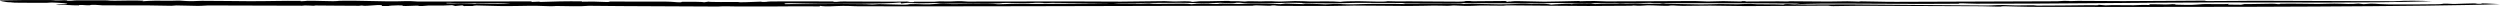 <?xml version="1.0" encoding="UTF-8"?> <svg xmlns="http://www.w3.org/2000/svg" width="1440" height="4" viewBox="0 0 1440 4" fill="none"><path d="M0.072 0.247C9.74 0.034 19.325 -0.057 29.122 0.036C31.353 0.057 31.142 0.222 32.059 0.248C33.744 0.297 36.564 0.12 36.959 0.12C39.411 0.118 38.453 0.406 38.783 0.417C42.458 0.534 41.401 0.206 44.907 0.174C49.439 0.133 55.376 0.192 60.992 0.208C62.958 0.214 62.086 0.434 66.32 0.415C69.323 0.402 78.487 0.152 82.68 0.419C82.705 0.52 82.175 0.631 81.951 0.735C87.968 0.315 90.124 0.334 98.596 0.436C99.942 0.452 101.177 0.28 103.579 0.343C105.99 0.407 106.095 0.673 110.931 0.67C112.645 0.668 113.685 0.481 116.308 0.472C123.778 0.449 137.87 0.682 143.895 0.69C155.652 0.706 162.497 0.386 173.102 0.497C173.923 0.505 172.12 0.711 173.625 0.715C175.142 0.719 176.72 0.447 177.092 0.44C181.119 0.37 189.581 0.735 191.798 0.691C197.193 0.583 191.883 0.463 199.346 0.411C206.569 0.362 216.568 0.717 223.674 0.786C231.916 0.867 234.558 0.351 240.724 0.889C262.611 0.858 284.315 0.839 306.293 0.811C306.23 0.919 306.158 1.026 306.083 1.133C307.817 1.059 309.549 0.985 311.279 0.911C311.018 0.991 310.77 1.071 310.508 1.15C318.635 0.842 325.848 0.683 335.251 0.768C335.434 0.769 334.951 0.983 335.103 0.989C337.22 1.029 339.593 0.864 341.494 0.903C346.066 0.996 353.794 1.462 350.39 0.892C361.008 1.01 373.389 0.817 383.38 0.927C387.773 0.975 389.084 1.313 391.181 1.332C393.275 1.352 392.209 1.061 392.952 1.05C397.421 0.986 404.744 0.998 405.513 1.323C406.407 1.193 407.352 1.061 408.258 0.931C407.733 1.291 421.433 1.142 425.003 1.151C425.657 1.153 425.748 1.311 426.241 1.309C431.797 1.289 433.17 1.041 437.928 0.959C439.597 0.93 437.009 1.208 441.293 1.088C441.666 1.077 441.471 0.827 446.579 0.829C454.761 0.831 470.184 0.732 479.989 0.856C480.786 0.865 478.359 1.138 482.005 1.074C483.324 1.052 482.693 0.858 485.89 0.857C498.302 0.848 511.341 1.071 524.056 0.886C523.595 1.105 519.09 1.35 525.861 1.213C526.943 1.19 526.135 0.995 526.621 0.988C530.551 0.931 533.954 1.071 538.197 0.996C539.45 0.973 539.761 0.82 541.323 0.784C543.629 0.73 544.648 0.948 547.323 0.856C551.513 0.71 552.123 0.502 557.352 0.909C586.9 0.883 616.203 0.769 645.579 0.948C654.083 0.831 661.922 0.702 670.769 0.657C673.375 0.644 673.873 0.922 678.028 0.83C678.956 0.81 685.61 0.512 686.578 1.073C688.429 1.024 689.598 1.023 691.188 0.993C689.983 0.91 688.739 0.827 687.584 0.744C694.293 0.834 699.77 0.636 705.706 0.543C710.076 0.474 706.973 0.714 709.654 0.69C712.336 0.667 713.556 0.613 716.908 0.901C719.54 0.569 721.29 0.801 726.144 0.81C726.666 0.811 729.681 0.682 732.202 0.708C734.014 0.727 734.551 0.934 737.43 0.902C737.902 0.897 743.989 0.64 745.927 0.617C748.946 0.58 753.744 0.845 754.328 0.848C762.82 0.895 766.074 0.633 772.095 1.065C773.312 0.808 778.335 0.658 782.396 0.683C787.524 0.714 797.821 1.239 799.228 0.685C805.178 0.931 804.514 0.779 811.547 0.774C817.94 0.769 834.914 0.981 840.126 0.951C845.329 0.921 842.8 0.613 844.856 0.572C848.22 0.503 846.402 0.731 848.705 0.727C855.22 0.718 860.891 0.674 867.128 0.575C867.463 0.735 867.824 0.895 868.172 1.055C868.495 1.002 868.817 0.948 869.14 0.895C870.482 0.897 871.987 0.893 873.231 0.898C862.725 0.197 883.404 0.95 889.557 0.968C894.752 0.982 903.42 0.65 909.151 0.578C910.541 0.561 909.585 0.733 909.871 0.729C913.228 0.68 913.736 0.562 918.256 0.578C920.647 0.587 923.09 0.803 925.423 0.807C942.396 0.836 958.929 0.619 975.854 0.596C978.722 0.592 981.199 0.855 983.614 0.861C987.071 0.869 989.255 0.653 992.508 0.65C995.75 0.647 1000.43 0.905 1002.64 0.865C1004.85 0.827 1001.07 0.577 1005.11 0.645C1006.97 0.677 1003.69 0.863 1005.98 0.868C1013.21 0.886 1023.12 0.656 1030.72 0.879C1030.39 0.823 1029.93 0.773 1029.52 0.72C1037.59 0.742 1044.75 0.876 1053.15 0.895C1056.12 0.902 1061.32 0.739 1064.18 0.74C1067.03 0.74 1068.33 0.918 1070.62 0.923C1071.56 0.925 1071.19 0.766 1071.82 0.769C1079.73 0.811 1084.08 1.094 1092.41 1.062C1122.77 0.944 1154.07 0.843 1185.01 0.736C1186.26 0.732 1187.1 0.525 1188.93 0.494C1191.75 0.447 1191.89 0.63 1192.27 0.636C1194.69 0.677 1193.69 0.507 1196.93 0.507C1204.05 0.507 1215.62 0.657 1222.82 0.644C1239.53 0.614 1253.14 0.453 1269.41 0.372C1270.58 0.365 1269.78 0.61 1271.82 0.614C1286.19 0.639 1289.19 0.405 1306.85 0.471C1324.69 0.537 1358.02 0.685 1378.98 0.719C1378.98 0.72 1378.98 0.72 1378.98 0.721C1385.64 0.268 1394.01 0.38 1400.99 0.723C1360.43 1.841 1321.57 1.344 1278.39 1.388C1233.04 1.434 1184.23 2.246 1138.27 2.136C1133.91 2.125 1132.17 1.867 1128.51 1.921C1127.89 1.93 1129.49 2.129 1127.59 2.15C1101.63 2.421 1073.68 1.967 1048.13 2.093C1041.19 2.127 1040.11 2.349 1034.04 2.406C1035.1 2.301 1035.8 2.191 1036.73 2.086C1009.14 1.758 981.319 1.904 953.185 1.858C951.917 1.855 951.755 1.638 950.426 1.63C947.767 1.613 945.223 1.852 942.905 1.86C939.88 1.87 939.357 1.698 936.571 1.709C935.212 1.715 935.617 1.881 932.664 1.853C932.417 1.85 932.255 1.676 930.291 1.699C924.915 1.761 913.799 1.907 909.337 1.95C903.622 2.006 899.047 1.744 896.89 1.727C891.067 1.681 891.189 1.949 886.269 1.949C851.005 1.951 817.484 1.645 781.44 1.648C779.178 1.648 770.815 1.947 766.635 1.935C765.235 1.93 757.904 1.851 756.801 1.845C752.34 1.82 748.486 1.639 746.026 1.601C741.256 1.527 735.928 1.809 733.333 1.837C728.776 1.887 720.684 1.85 718.77 1.843C714.151 1.825 715.677 1.476 712.362 1.557C711.382 1.582 712.408 1.849 708.957 1.849C706.065 1.849 704.895 1.647 702.921 1.611C700.947 1.575 697.325 1.886 696.094 1.879C689.659 1.835 686.811 1.631 679.802 1.62C673.996 1.612 647.116 1.755 644.869 1.828C634.845 2.156 651.54 2.009 652.478 2.02C657.559 2.084 656.816 2.21 661.882 1.97C666.417 2.711 682.194 1.557 686.254 2.436C690.441 1.85 693.959 2.146 698.368 2.263C704.462 2.426 699.821 2.085 704.267 2.082C706.02 2.082 711.097 2.348 713.729 2.311C716.36 2.273 717.468 2.069 720.994 2.058C727.287 2.037 732.355 2.132 737.644 2.377C738.613 2.269 739.517 2.161 740.473 2.053C744.124 2.169 747.791 2.284 751.443 2.4C750.859 2.305 750.275 2.21 749.691 2.116C750.759 2.102 751.831 2.089 752.9 2.076C756.451 2.218 759.853 2.349 763.497 2.496C773.407 1.95 770.532 2.423 776.042 2.494C781.553 2.565 784.745 2.249 789.006 2.247C794.747 2.245 797.39 2.205 803.181 2.228C806.526 2.241 812.205 2.546 807.544 2.062C817.992 2.024 832.33 1.889 841.723 2.085C844.495 2.142 840.798 2.294 841.271 2.313C843.629 2.403 845.595 2.156 848.01 2.191C852.02 2.25 859.845 2.442 863.014 2.487C867.569 2.553 874.747 2.233 875.482 2.21C879.587 2.08 880.688 2.345 882.008 2.327C889.523 2.221 891.131 2.109 893.493 2.669C895.424 2.427 903.533 2.02 905.497 2.427C905.547 2.059 912.291 2.121 916.45 2.029C917.222 2.136 918.007 2.241 918.78 2.349C927.534 1.691 944.602 2.169 956.046 2.247C956.332 2.249 956.844 1.973 958.562 2.035C958.671 2.04 958.494 2.164 959.647 2.18C963.469 2.232 977.91 2.541 979.551 2.544C985.654 2.554 986.725 2.349 990.449 2.329C995.354 2.303 996.064 2.489 1000.74 2.463C1002.94 2.45 1004.93 2.206 1008.39 2.241C1010.44 2.261 1010.64 2.453 1012.26 2.468C1017.98 2.524 1022.16 2.403 1027.24 2.653C1028.57 2.042 1030.99 2.492 1033.51 2.538C1043.71 2.726 1056.67 2.468 1065.31 2.524C1092.69 2.699 1116.87 3.075 1143.81 3.16C1148.22 3.174 1149.18 2.867 1153.73 2.887C1155.76 2.896 1157.86 3.118 1161.2 3.121C1163.89 3.124 1167.74 3.011 1171.11 3.012C1172 3.012 1172.08 3.22 1173.4 3.222C1183.39 3.234 1193.31 3.086 1203.25 2.984C1206.96 2.946 1209.27 3.222 1208.64 2.742C1210.06 2.86 1211.45 2.963 1212.79 3.079C1217.92 2.776 1222.12 3.091 1229.12 3.014C1229.87 3.005 1235.16 2.673 1238.18 2.912C1238.39 2.742 1237.92 2.596 1238.01 2.442C1241 2.376 1245.42 2.574 1247.41 2.594C1249.37 2.614 1250.7 2.392 1251.29 2.39C1253.55 2.384 1253.02 2.676 1253.2 2.681C1263.75 2.961 1262.65 2.805 1269.05 2.367C1270.65 2.257 1281.59 2.578 1283.82 2.232C1283.92 2.373 1283.31 2.497 1283.13 2.632C1286.44 2.668 1289.73 2.705 1292.96 2.742C1292.27 2.606 1291.45 2.47 1290.82 2.334C1297.44 2.452 1302.98 2.133 1308.44 2.143C1311.57 2.149 1311.19 2.449 1313.03 2.383C1313.39 2.37 1312.78 2.168 1313.85 2.152C1322.56 2.02 1326.4 2.234 1335.21 2.275C1339.36 2.294 1342.81 1.926 1348.65 2.168C1349.18 2.191 1354.9 2.517 1358.44 2.049C1359.57 2.197 1360.57 2.275 1361.41 2.399C1368.61 1.704 1366.61 2.385 1376.39 2.546C1381.53 2.63 1398.36 2.508 1403.79 2.434C1407.04 2.389 1406.98 2.116 1407.56 2.105C1411.03 2.042 1411.03 2.307 1414.25 2.263C1417.47 2.22 1421.54 1.92 1424.86 1.948C1427.41 1.969 1425.4 2.298 1429.17 2.183C1429.95 2.158 1427.72 1.879 1431.69 1.989C1432.32 2.006 1438.69 2.308 1440 2.373C1436.63 2.548 1426.93 2.776 1423.3 2.847C1361 4.073 1235.8 4.086 1169.24 3.932C1163.07 3.918 1159.06 3.631 1155.06 3.606C1151.06 3.581 1154.44 3.844 1150.82 3.822C1147.21 3.8 1144.53 3.614 1141.08 3.598C1117.9 3.488 1094.87 3.372 1071.97 3.321C1066.06 3.309 1061.37 3.522 1056 3.522C1053.89 3.522 1053.82 3.246 1052.32 3.249C1036.13 3.271 1021.47 3.536 1005.42 3.504C998.757 3.49 991.584 3.258 985.028 3.236C979.621 3.217 974.051 3.376 969.192 3.38C966.534 3.382 965.134 3.172 964.174 3.155C960.831 3.101 962 3.357 960.292 3.357C955.584 3.356 953.246 3.046 948.849 3.071C947.123 3.08 947.345 3.278 944.841 3.308C941.667 3.347 942.841 3.165 940.575 3.159C940.439 3.158 940.883 3.299 939.682 3.305C931.968 3.342 922.286 3.453 914.782 3.443C899.281 3.424 884.123 3.152 869.651 3.099C866.009 3.086 866.976 3.27 865.82 3.279C860.257 3.321 858.272 3.101 852.459 3.18C851.491 3.193 847.599 3.447 843.887 3.383C841.87 3.348 839.58 3.189 837.863 3.152C836.146 3.115 835.871 3.349 833.808 3.349C830.052 3.35 831.143 3.188 825.776 3.217C823.613 3.228 816.399 3.45 810.845 3.433C801.79 3.405 790.474 3.203 779.765 3.2C776.089 3.198 771.37 3.438 765.675 3.441C758.72 3.444 745.863 3.389 738.726 3.386C735.075 3.385 734.811 3.133 734.376 3.122C731.584 3.052 732.712 3.333 730.84 3.322C728.269 3.307 725.871 3.1 723.536 3.086C722.047 3.077 721.811 3.284 721.488 3.286C709.543 3.355 698.989 3.335 687.111 3.358C623.411 3.477 559.167 3.743 495.63 3.623C490.307 3.614 490.105 3.352 485.417 3.393C480.727 3.434 476.187 3.998 472.316 3.375C472.191 3.5 472.203 3.59 472.078 3.705C462.415 3.527 452.807 3.711 443.318 3.734C436.318 3.75 430.006 3.73 423.584 3.717C417.883 3.704 418.375 3.485 413.427 3.771C388.69 3.592 363.939 3.635 339.262 3.338C333.557 3.806 328.11 3.511 320.185 3.442C319.206 3.433 320.257 3.604 317.354 3.589C313.704 3.571 311.817 3.31 305.647 3.325C304.032 3.329 291.832 3.618 287.478 3.47C283.054 3.321 276.622 3.234 271.991 3.092C272.649 3.205 273.482 3.312 274.213 3.422C271.907 3.442 269.584 3.46 267.271 3.48C266.935 3.345 266.599 3.21 266.275 3.075C264.931 3.203 263.585 3.329 262.226 3.459C259.295 2.767 262.305 2.993 255.772 3.168C252.502 3.255 249.869 3.134 246.531 3.204C245.34 3.23 244.577 3.434 243.262 3.46C240.036 3.523 241.917 3.243 239.922 3.244C237.913 3.246 235.025 3.554 231.411 3.417C235.187 2.868 224.274 3.047 223.746 3.474C222.443 3.475 221.35 3.457 219.908 3.469C221.24 2.391 214.402 3.156 211.676 3.304C208.953 3.451 209.062 3.162 208.425 3.173C206.586 3.204 207.925 3.325 206.637 3.329C197.987 3.353 190.284 3.176 181.902 3.16C180.702 3.158 181.766 3.321 180.367 3.305C178.967 3.289 177.624 3.126 175.549 3.138C174.992 3.14 174.817 3.284 173.949 3.284C155.616 3.278 138.583 3.155 119.989 3.137C118.305 3.135 116.984 3.391 113.721 3.382C110.469 3.373 105.458 3.142 101.446 3.125C100.391 3.12 100.105 3.333 98.704 3.327C93.937 3.308 89.817 3.134 84.832 3.106C76.407 3.059 67.528 3.188 58.864 3.063C57.221 3.039 57.484 2.862 55.112 2.812C51.017 2.725 52.547 2.984 51.733 3.019C49.085 3.131 48.252 2.787 45.684 2.875C45.292 2.889 45.852 3.093 45.5 3.096C40.036 3.132 39.749 2.654 33.914 2.91C28.72 2.635 37.397 2.541 38.281 2.395C40.451 2.041 34.716 1.624 31.32 1.49C28.396 1.374 28.416 1.595 27.25 1.595C21.087 1.596 11.844 1.638 7.097 1.533C4.224 1.47 9.402 1.378 7.934 1.306C6.48 1.233 5.538 1.399 4.043 1.218C2.549 1.036 -0.507 0.502 0.072 0.247ZM518.685 1.436C509.166 2.307 484.221 2.216 470.62 2.133C459.5 2.064 449.874 1.393 452.18 2.366C464.23 2.372 473.984 2.274 486.809 2.304C488.142 2.308 496.067 2.398 498.816 2.414C500.365 2.423 500.415 2.584 502.52 2.582C502.978 2.581 505.517 2.371 506.444 2.377C509.6 2.395 519.124 2.718 520.454 2.708C524.139 2.681 522.725 2.431 524.315 2.386C529.653 2.236 530.241 2.611 535.518 2.489C536.462 2.467 539.59 2.14 543.494 2.183C545.08 2.201 547.78 2.37 548.993 2.362C555.569 2.318 563.05 2.095 569.117 2.132C574.101 2.162 572.76 2.415 575.393 2.449C578.026 2.482 581.203 2.189 583.001 2.172C585.879 2.145 589.373 2.312 590.264 2.309C607.866 2.26 623.56 2.067 640.519 1.998C628.985 1.883 617.49 1.777 606.005 1.657C599.486 1.919 602.731 1.674 598.437 1.592C595.03 1.528 594.232 1.97 589.782 1.921C589.786 1.921 589.79 1.921 589.793 1.921C587.501 1.895 582.531 1.589 577.639 1.717C577.465 1.722 577.031 1.952 573.366 1.96C565.135 1.978 552.457 2.095 543.247 2.046C540.533 2.032 541.086 1.79 537.873 1.761C535.529 1.739 532.812 1.962 529.134 1.912C524.521 1.848 522.304 1.465 519.126 1.998C518.865 1.808 518.997 1.622 518.685 1.436ZM264.232 1.9C263.588 1.879 254.874 1.284 257.458 1.92C269.181 2.195 281.74 2.058 293.887 2.213C289.73 1.585 282.72 1.833 274.136 1.879C274.133 1.879 274.129 1.879 274.125 1.879C273.72 1.881 275.414 1.716 273.111 1.746C271.995 1.761 267.708 2.012 264.232 1.9Z" fill="black"></path></svg> 